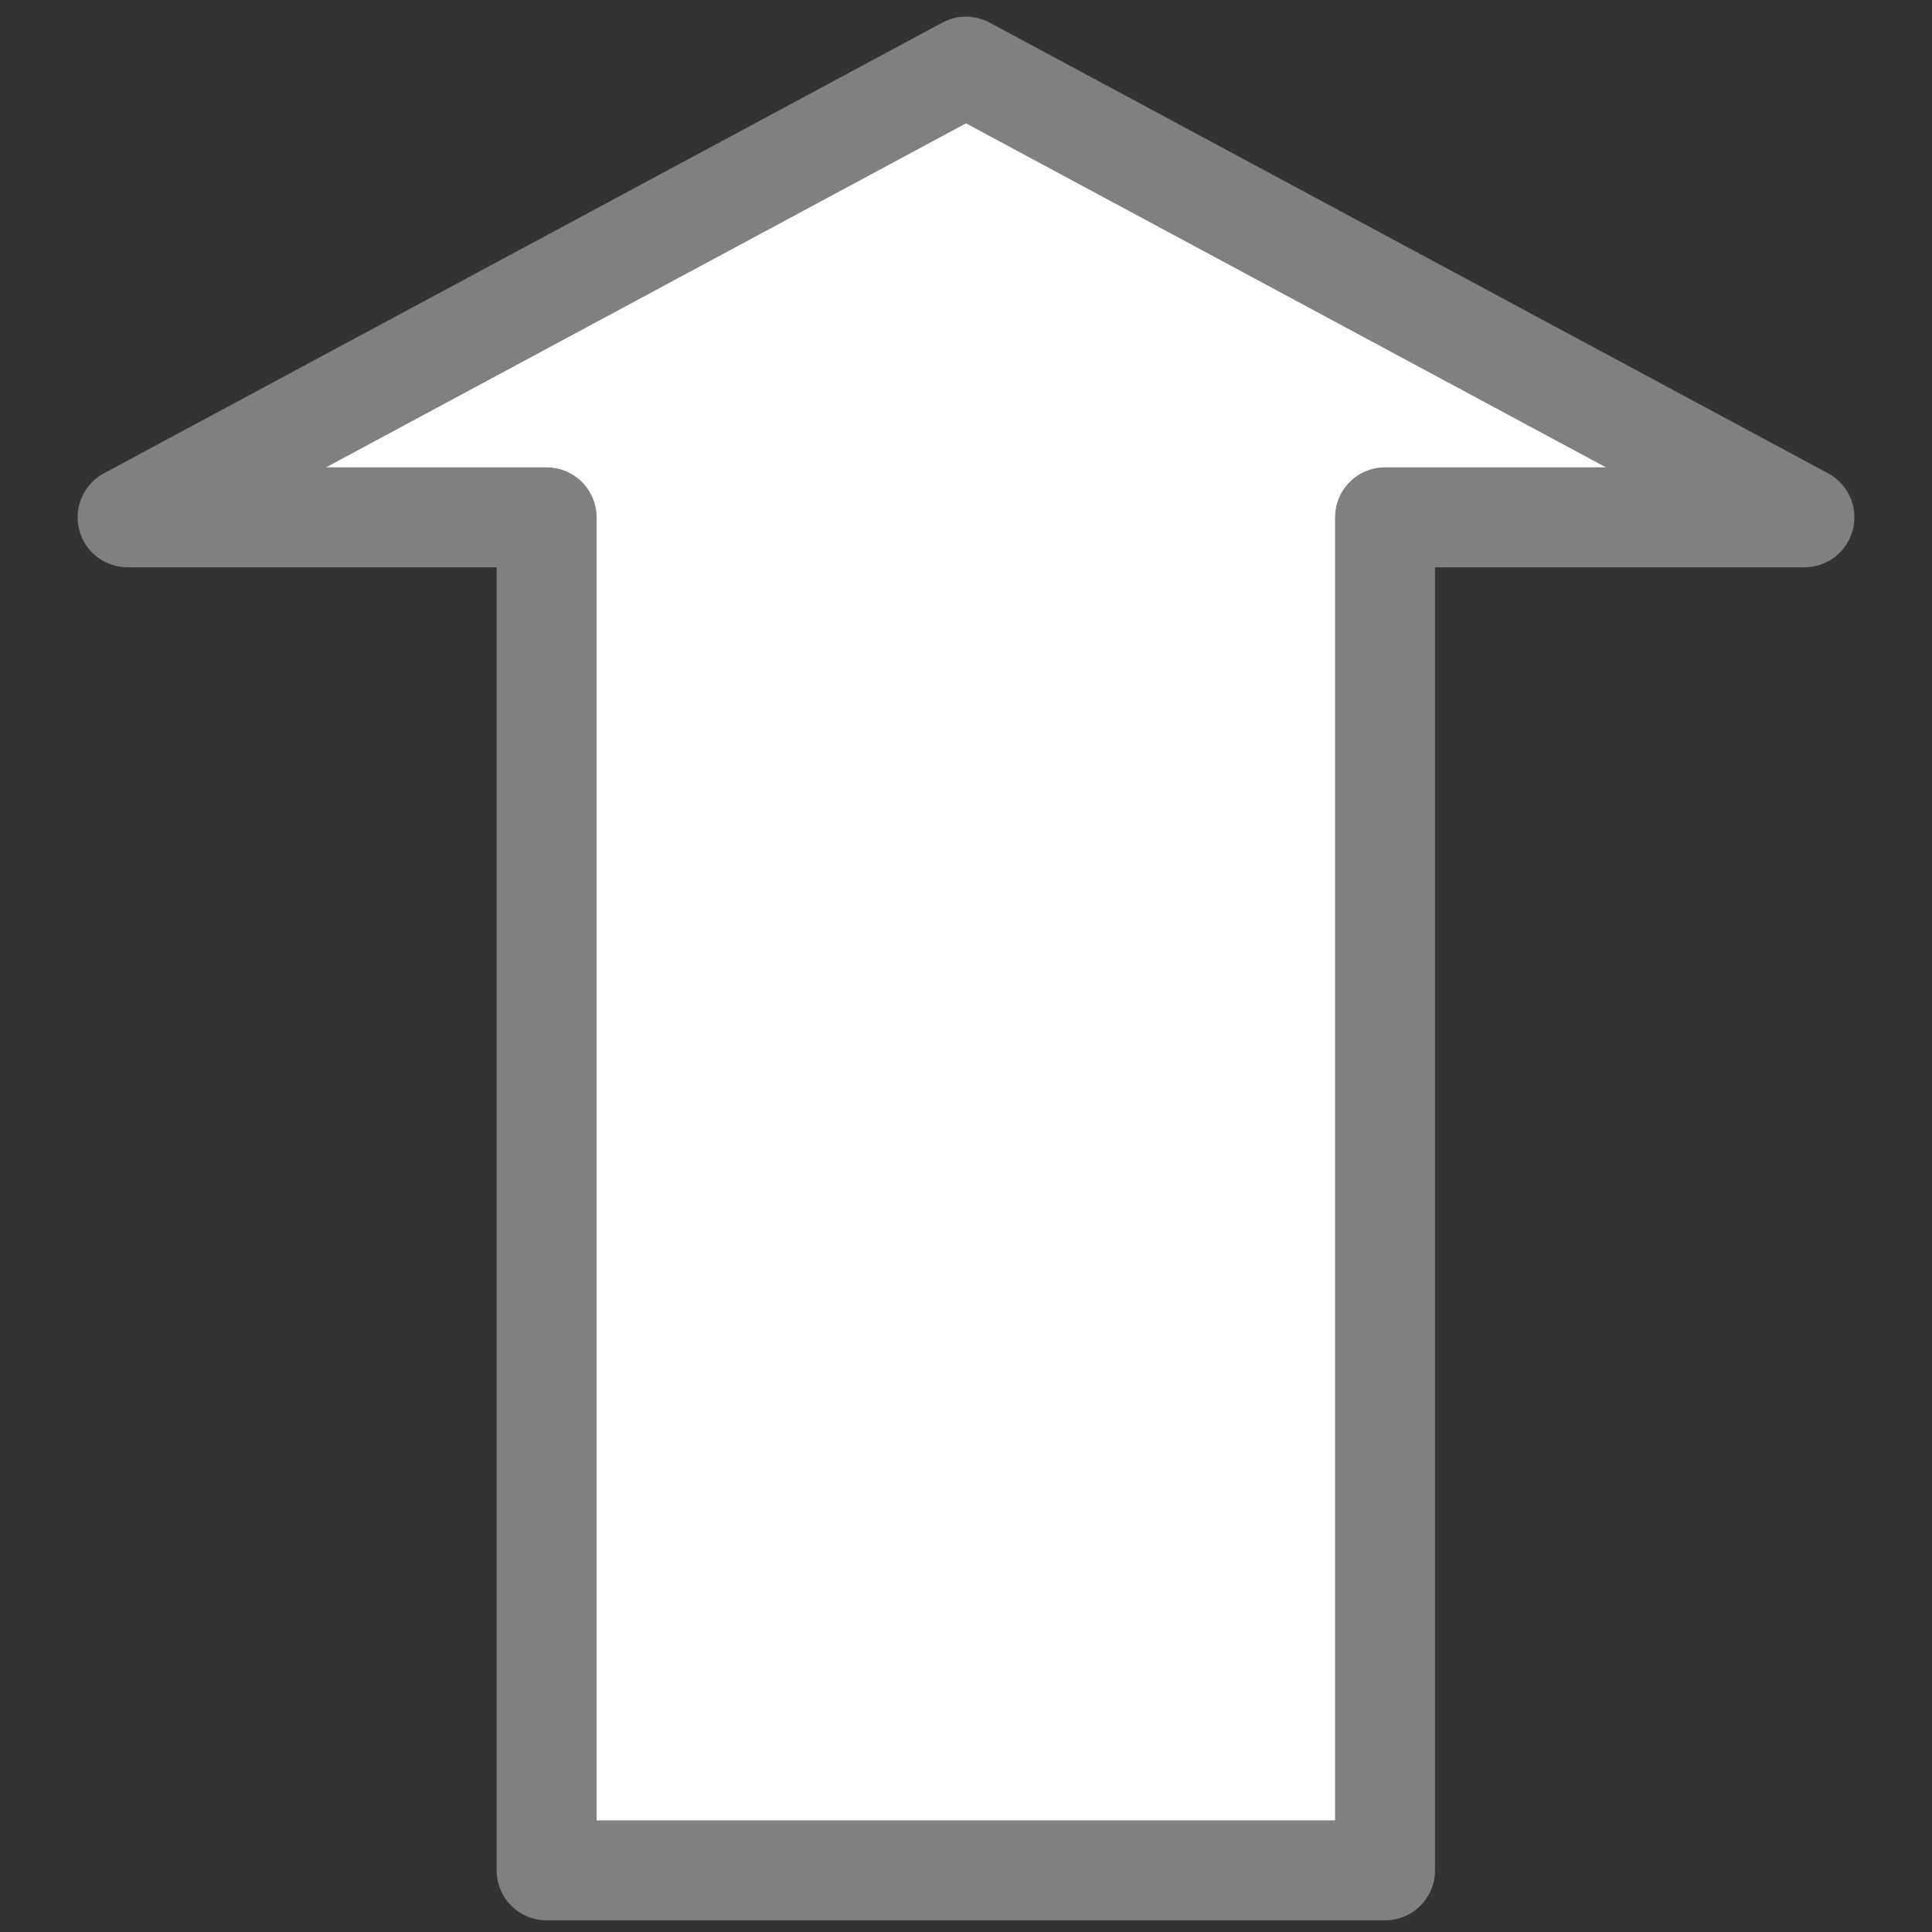 <?xml version="1.0" encoding="UTF-8"?>

<svg version="1.2" baseProfile="tiny" width="58mm" height="58mm" viewBox="10900 17486 5800 5800" preserveAspectRatio="xMidYMid" fill-rule="evenodd" stroke-width="28.222" stroke-linejoin="round" xmlns="http://www.w3.org/2000/svg" xmlns:xlink="http://www.w3.org/1999/xlink" xml:space="preserve">
 <rect x="10900" y="17486" width="5800" height="5800" fill="#333333" stroke="none"/>
 <g visibility="visible" id="Slide_1">
  <g>
   <rect fill="none" stroke="none" x="10900" y="17486" width="5801" height="5801"/>
  </g>
  <g>
   <path fill="rgb(255,255,255)" stroke="none" d="M 12541,23101 L 12541,19039 11283,19039 13800,17686 16317,19039 15058,19039 15058,23101 12541,23101 Z"/>
   <path fill="none" stroke="rgb(128,128,128)" id="Drawing_2_0" stroke-width="300" stroke-linejoin="round" d="M 12541,23101 L 12541,19039 11283,19039 13800,17686 16317,19039 15058,19039 15058,23101 12541,23101 Z"/>
   <rect fill="none" stroke="none" x="11284" y="17686" width="5034" height="5415"/>
  </g>
 </g>
</svg>